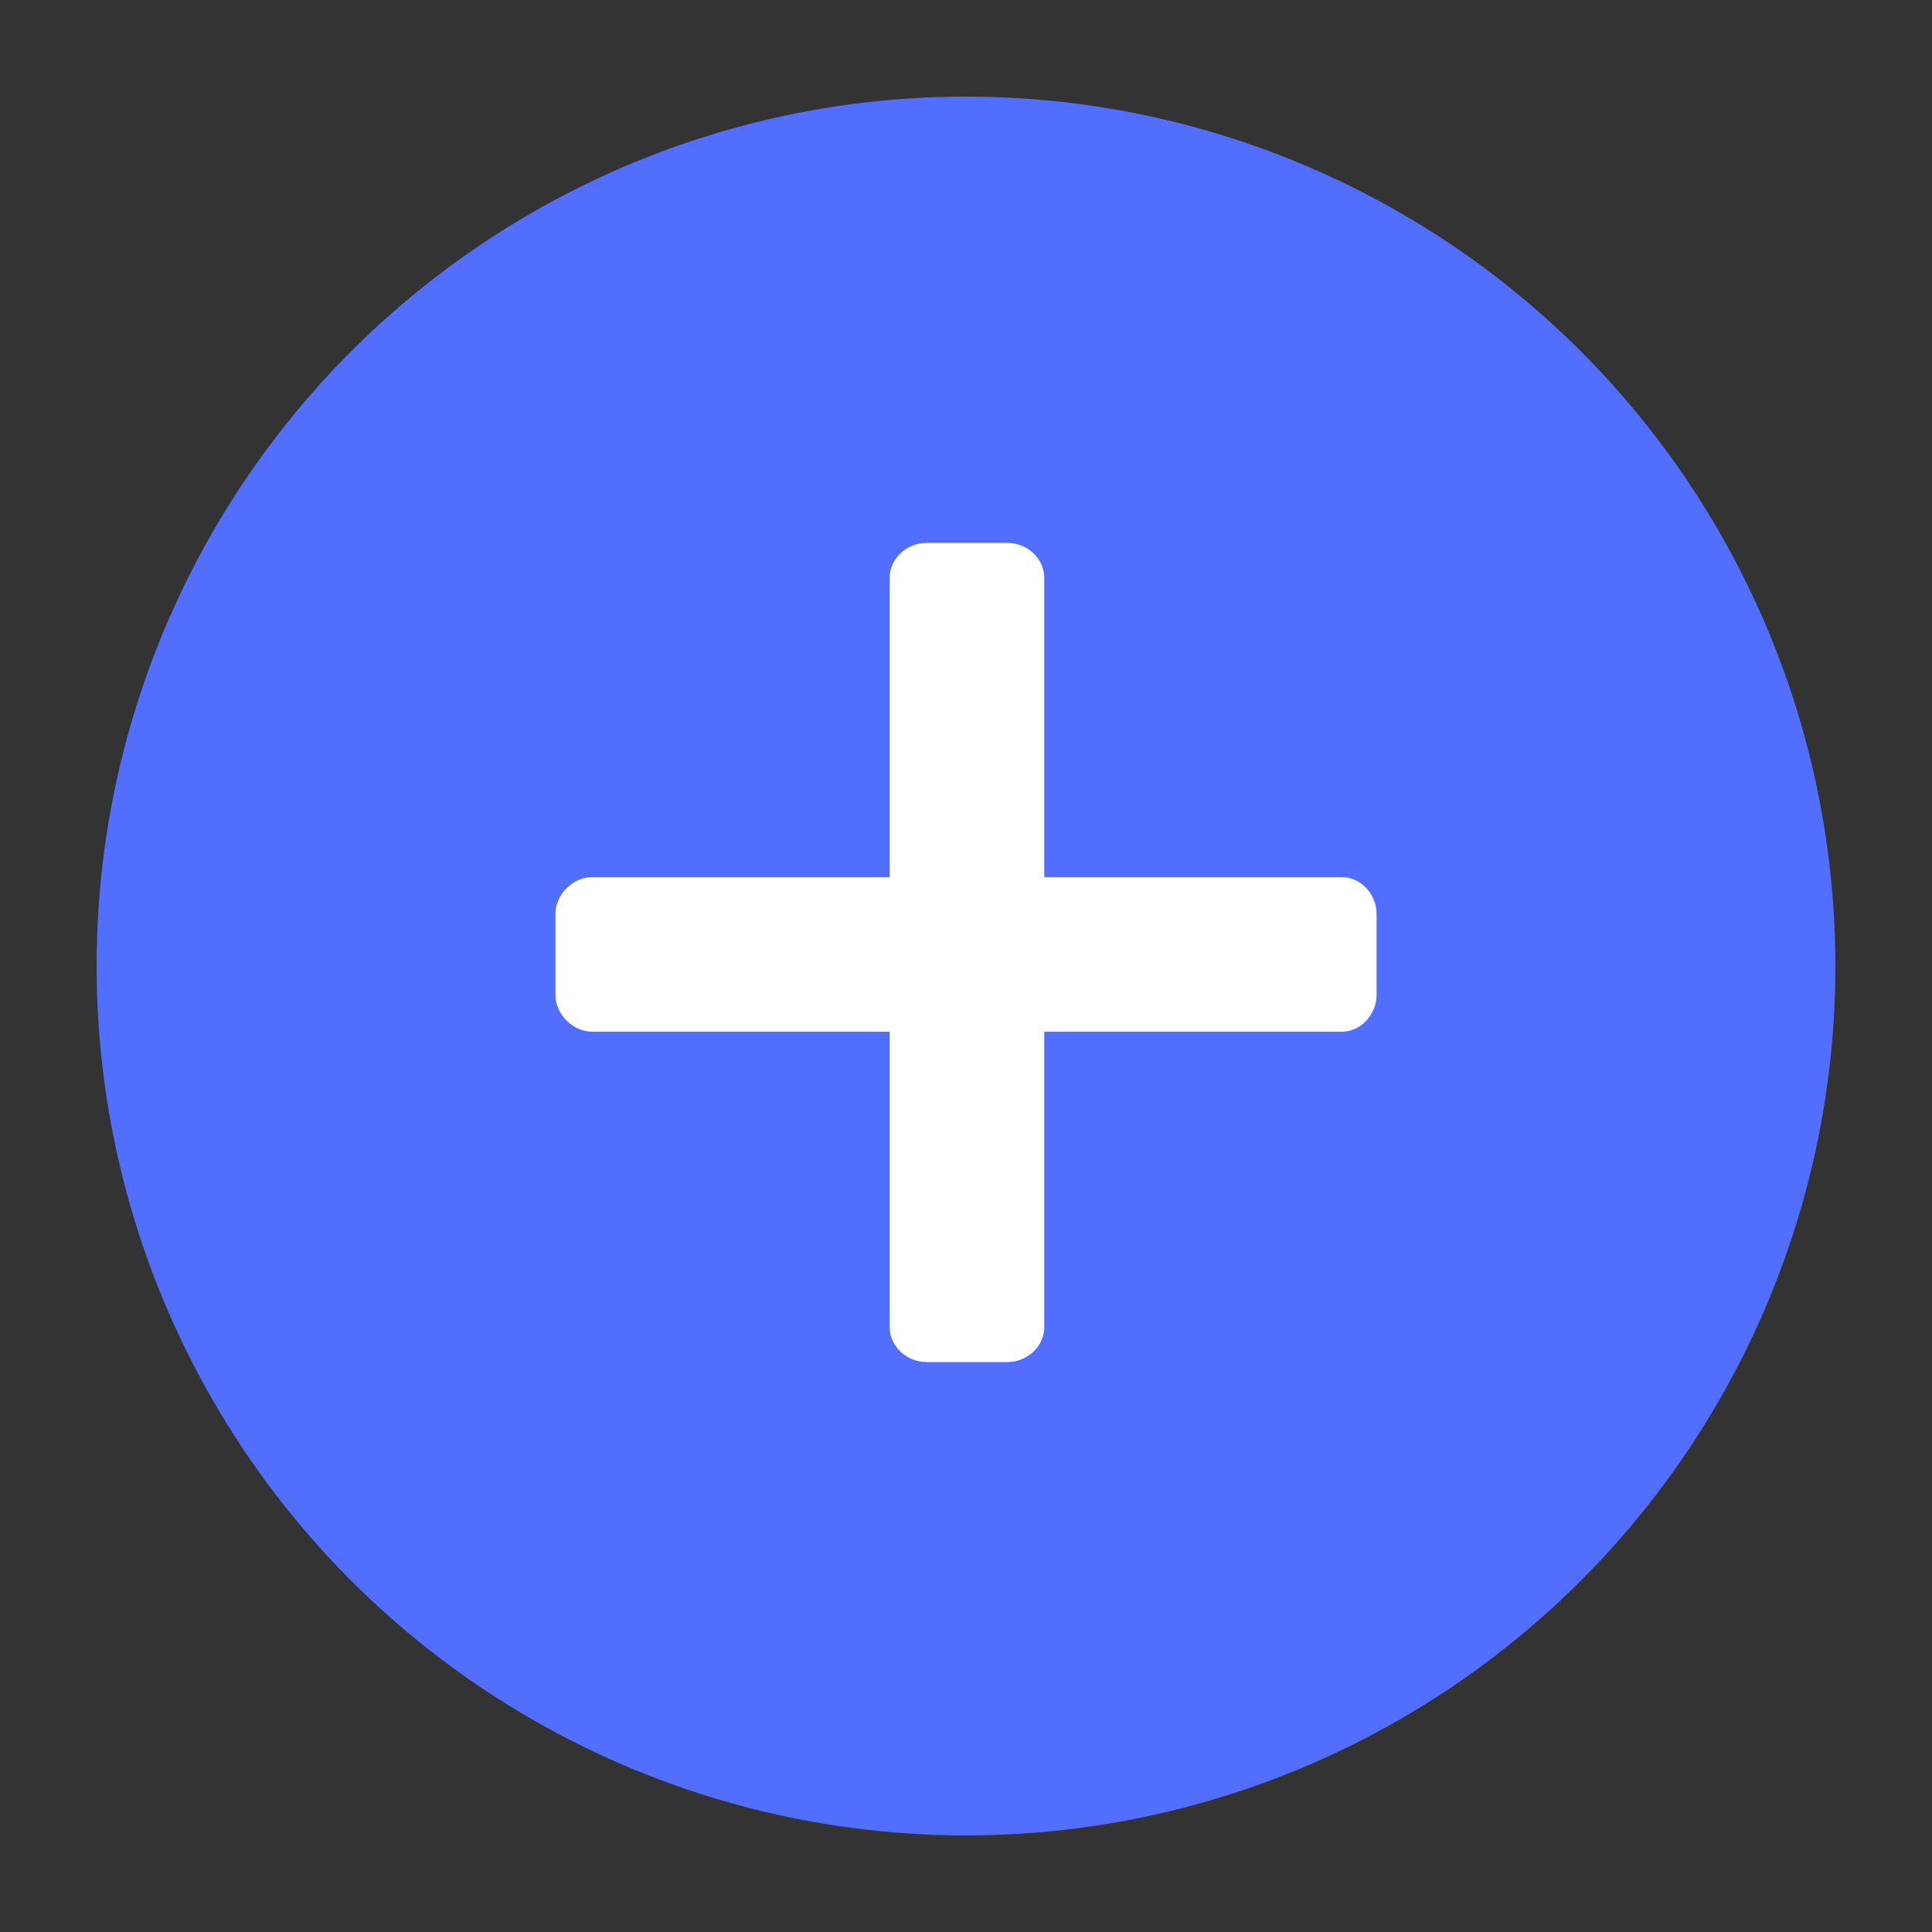 <?xml version="1.0" encoding="UTF-8"?>
<svg width="100px" height="100px" viewBox="0 0 100 100" version="1.1" xmlns="http://www.w3.org/2000/svg" xmlns:xlink="http://www.w3.org/1999/xlink">
    <rect x="0" y="0" width="100" height="100" fill="#333333" stroke="none"/>
    <title>plusSign</title>
    <g id="plusSign" stroke="none" stroke-width="1" fill="none" fill-rule="evenodd">
        <circle id="Oval" fill="#526EFF" cx="50" cy="50" r="45"></circle>
        <path d="M52.15,70.5 C53.15,70.5 54.05,69.7 54.05,68.7 L54.05,53.4 L69.45,53.4 C70.45,53.4 71.25,52.5 71.25,51.5 L71.25,47.3 C71.25,46.3 70.45,45.4 69.45,45.4 L54.05,45.4 L54.05,29.9 C54.05,28.9 53.15,28.1 52.15,28.1 L47.95,28.1 C46.95,28.1 46.05,28.9 46.05,29.9 L46.05,45.4 L30.65,45.4 C29.65,45.4 28.75,46.3 28.75,47.3 L28.75,51.5 C28.75,52.5 29.65,53.4 30.65,53.4 L46.05,53.4 L46.05,68.7 C46.05,69.7 46.95,70.5 47.95,70.5 L52.15,70.5 Z" id="+" fill="#FFFFFF" fill-rule="nonzero"></path>
    </g>
</svg>